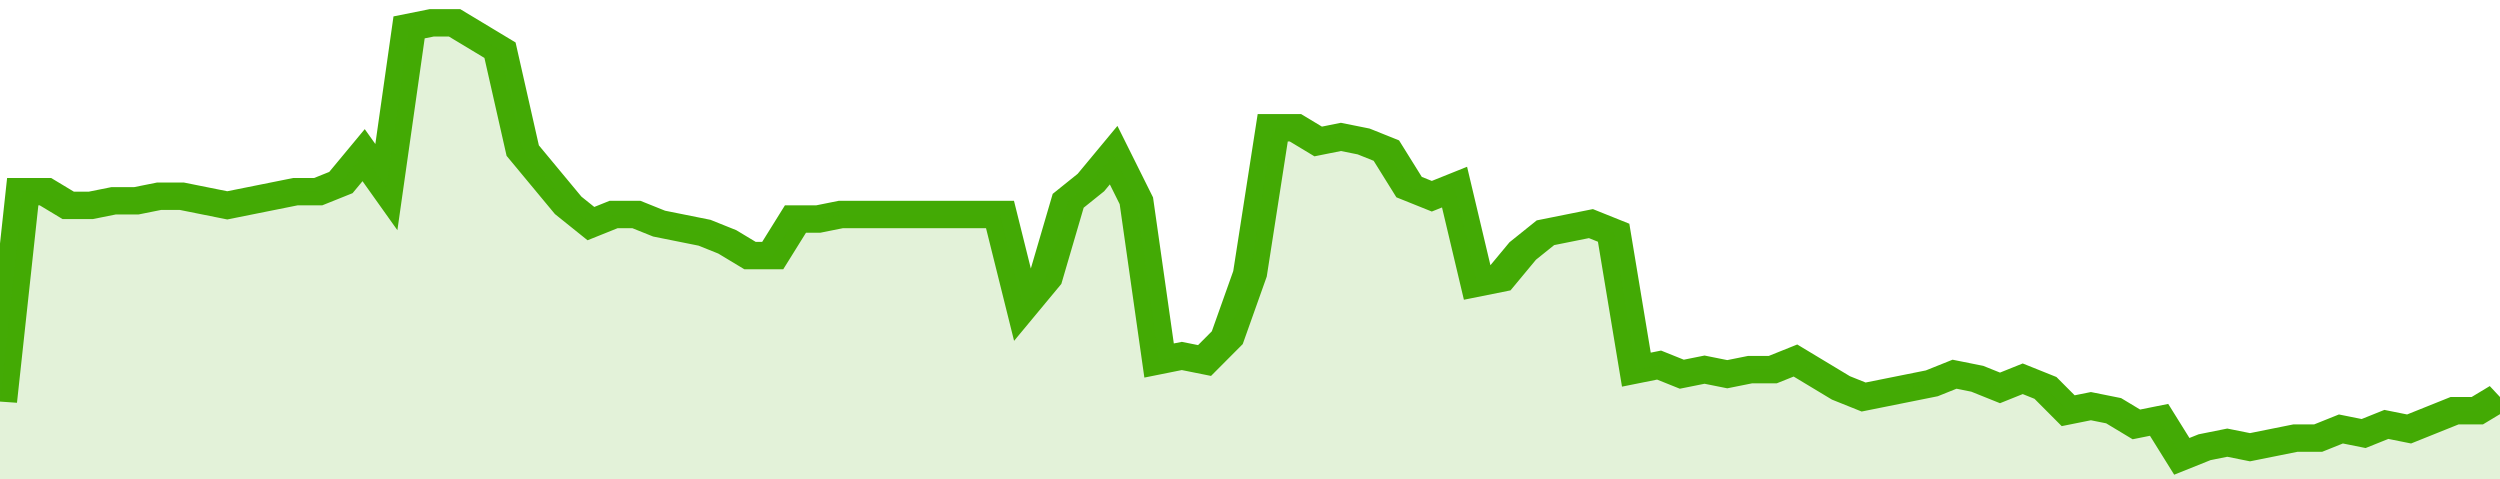 <svg xmlns="http://www.w3.org/2000/svg" viewBox="0 0 440 105" width="120" height="23" preserveAspectRatio="none">
				 <polyline fill="none" stroke="#43AA05" stroke-width="6" points="0, 88 4, 42 8, 42 12, 45 16, 45 20, 44 24, 44 28, 43 32, 43 36, 44 40, 45 44, 44 48, 43 52, 42 56, 42 60, 40 64, 34 68, 41 72, 6 76, 5 80, 5 84, 8 88, 11 92, 33 96, 39 100, 45 104, 49 108, 47 112, 47 116, 49 120, 50 124, 51 128, 53 132, 56 136, 56 140, 48 144, 48 148, 47 152, 47 156, 47 160, 47 164, 47 168, 47 172, 47 176, 47 180, 67 184, 61 188, 44 192, 40 196, 34 200, 44 204, 79 208, 78 212, 79 216, 74 220, 60 224, 28 228, 28 232, 31 236, 30 240, 31 244, 33 248, 41 252, 43 256, 41 260, 62 264, 61 268, 55 272, 51 276, 50 280, 49 284, 51 288, 81 292, 80 296, 82 300, 81 304, 82 308, 81 312, 81 316, 79 320, 82 324, 85 328, 87 332, 86 336, 85 340, 84 344, 82 348, 83 352, 85 356, 83 360, 85 364, 90 368, 89 372, 90 376, 93 380, 92 384, 100 388, 98 392, 97 396, 98 400, 97 404, 96 408, 96 412, 94 416, 95 420, 93 424, 94 428, 92 432, 90 436, 90 440, 87 440, 87 "> </polyline>
				 <polygon fill="#43AA05" opacity="0.15" points="0, 105 0, 88 4, 42 8, 42 12, 45 16, 45 20, 44 24, 44 28, 43 32, 43 36, 44 40, 45 44, 44 48, 43 52, 42 56, 42 60, 40 64, 34 68, 41 72, 6 76, 5 80, 5 84, 8 88, 11 92, 33 96, 39 100, 45 104, 49 108, 47 112, 47 116, 49 120, 50 124, 51 128, 53 132, 56 136, 56 140, 48 144, 48 148, 47 152, 47 156, 47 160, 47 164, 47 168, 47 172, 47 176, 47 180, 67 184, 61 188, 44 192, 40 196, 34 200, 44 204, 79 208, 78 212, 79 216, 74 220, 60 224, 28 228, 28 232, 31 236, 30 240, 31 244, 33 248, 41 252, 43 256, 41 260, 62 264, 61 268, 55 272, 51 276, 50 280, 49 284, 51 288, 81 292, 80 296, 82 300, 81 304, 82 308, 81 312, 81 316, 79 320, 82 324, 85 328, 87 332, 86 336, 85 340, 84 344, 82 348, 83 352, 85 356, 83 360, 85 364, 90 368, 89 372, 90 376, 93 380, 92 384, 100 388, 98 392, 97 396, 98 400, 97 404, 96 408, 96 412, 94 416, 95 420, 93 424, 94 428, 92 432, 90 436, 90 440, 87 440, 105 "></polygon>
			</svg>
